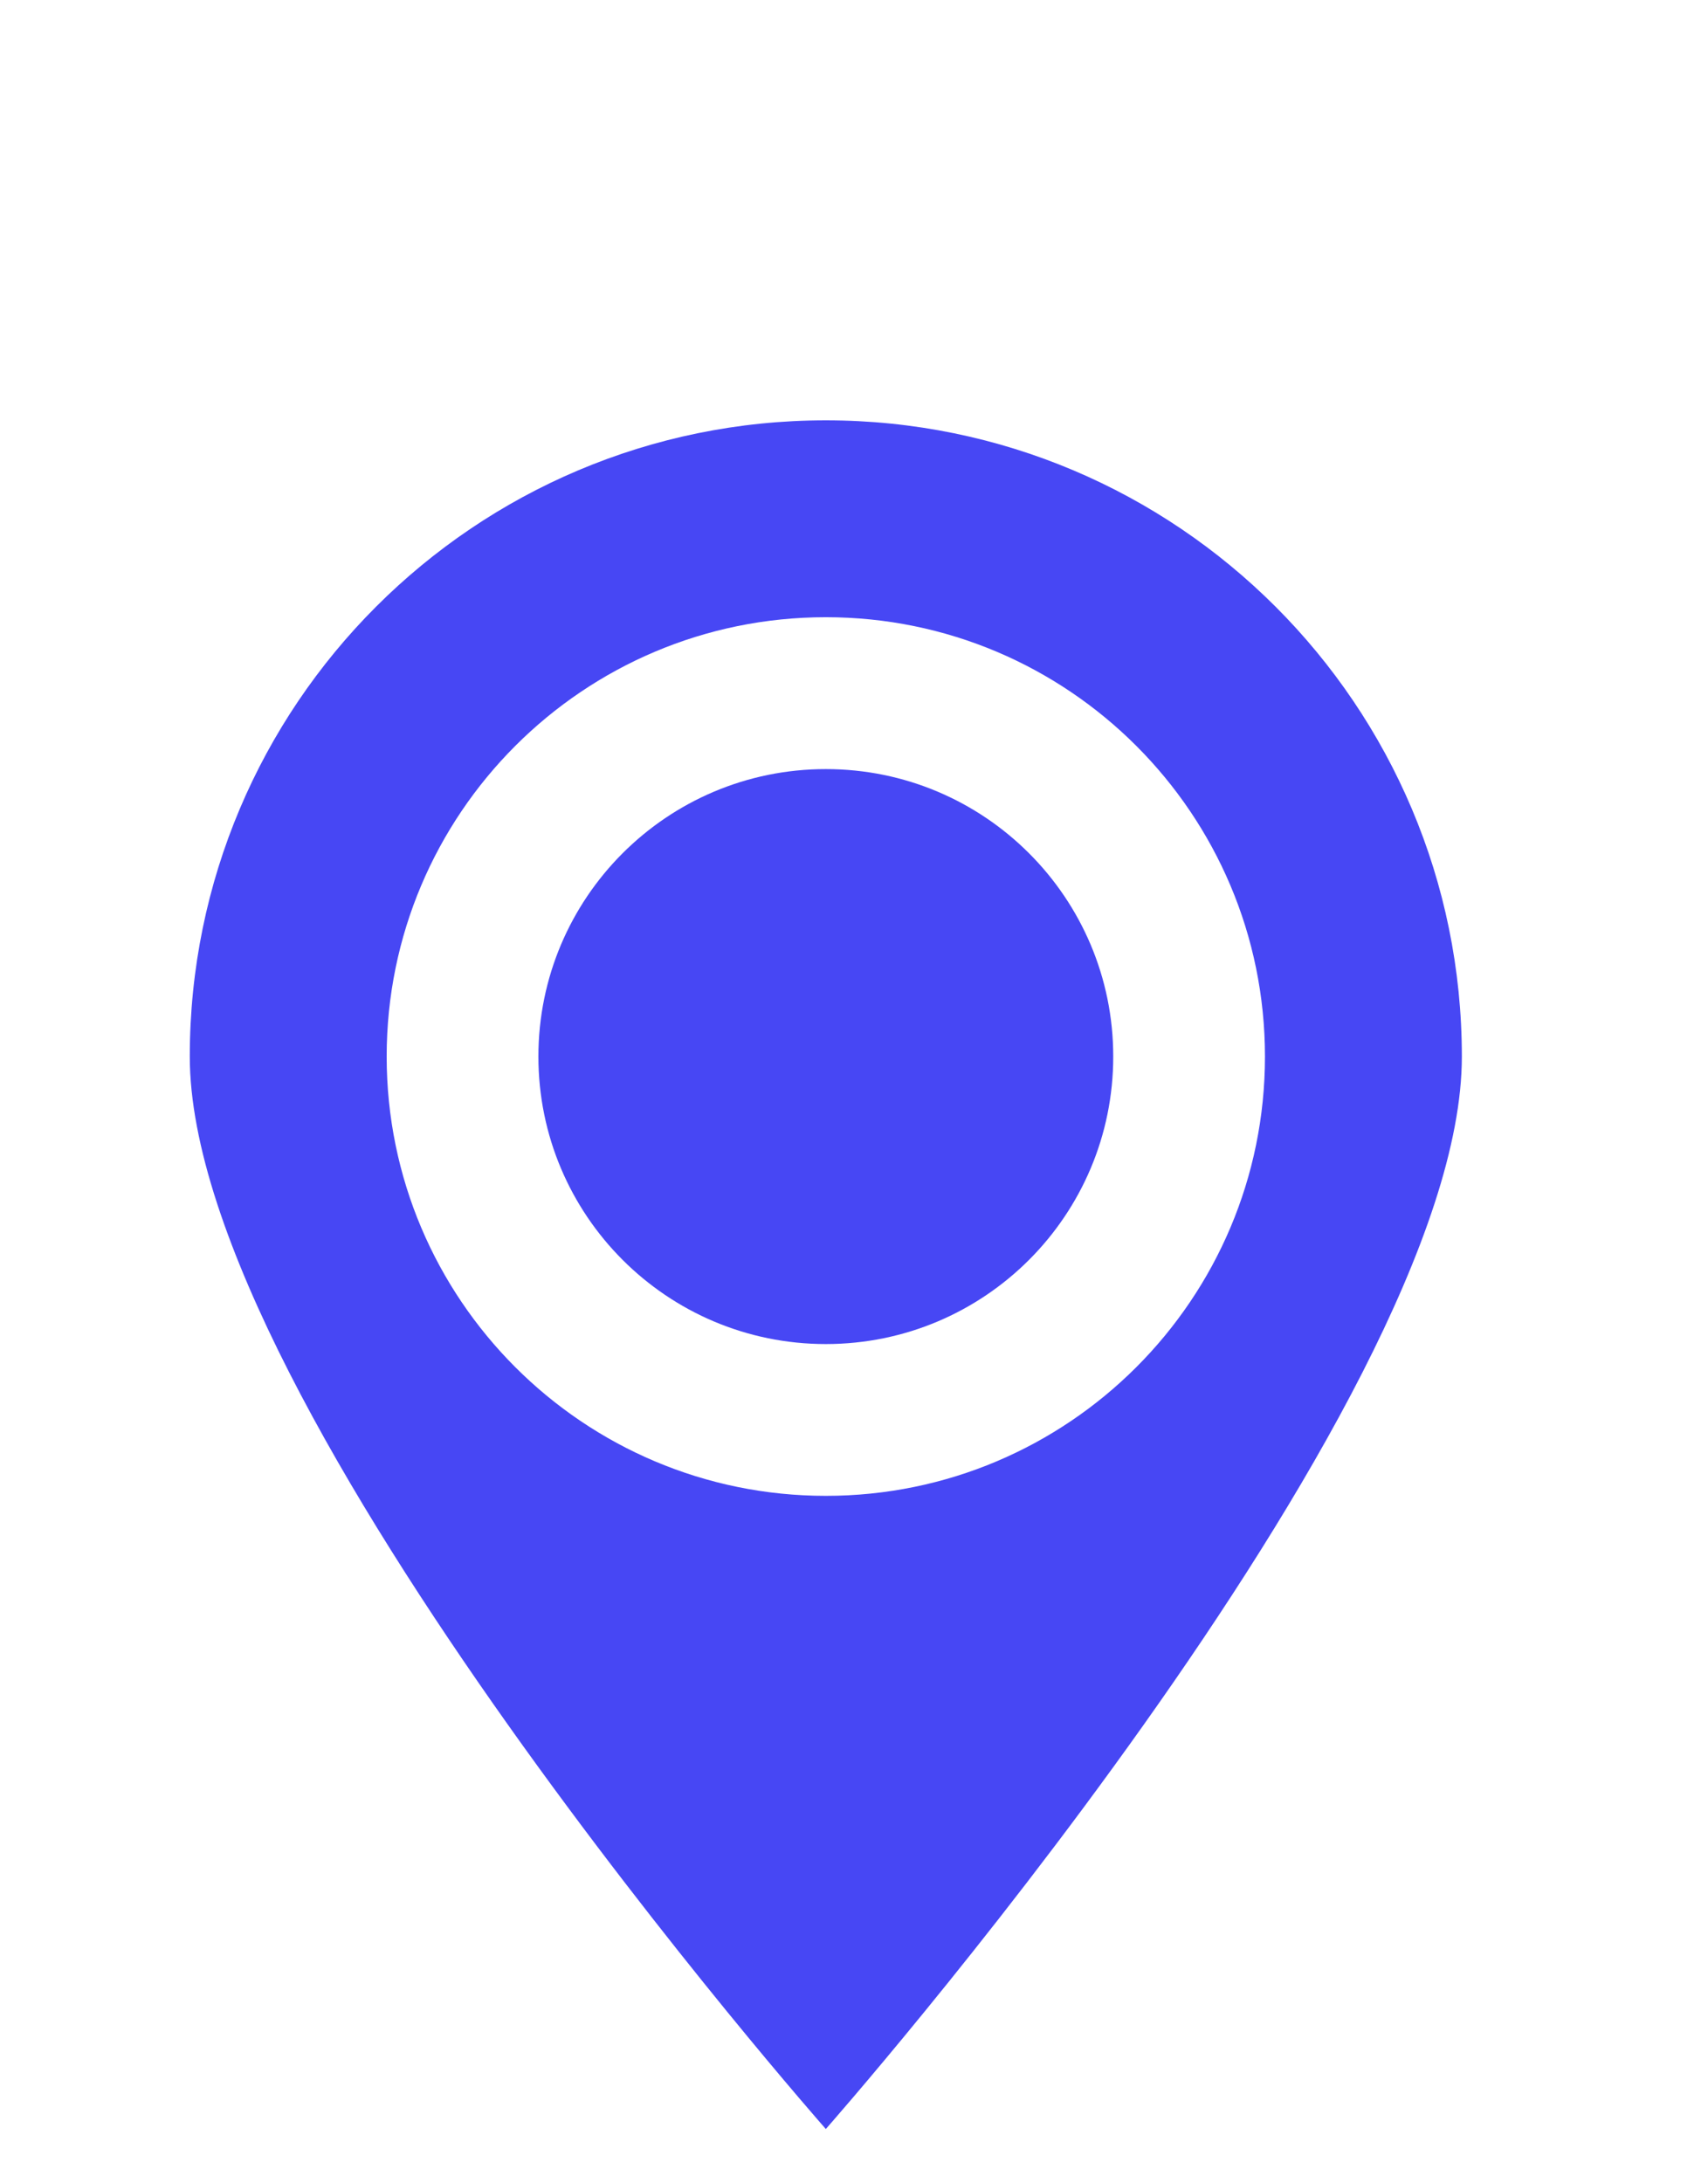 <svg xmlns="http://www.w3.org/2000/svg" width="18" height="23" viewBox="0 0 18 23" fill="none"><g clip-path="url(#clip0_26_1182)"><path d="M8.703 14.159C10.376 14.159 11.732 12.803 11.732 11.13C11.732 9.458 10.376 8.102 8.703 8.102C7.03 8.102 5.674 9.458 5.674 11.13C5.674 12.803 7.03 14.159 8.703 14.159Z" fill="#4747F4"></path><path d="M8.703 22.428C8.703 22.428 15.406 14.832 15.406 11.131C15.406 7.429 12.405 4.428 8.703 4.428C5.001 4.428 2 7.429 2 11.13C2 14.832 8.703 22.428 8.703 22.428ZM8.703 6.502C11.258 6.502 13.331 8.574 13.331 11.13C13.331 13.686 11.258 15.758 8.703 15.758C6.147 15.758 4.075 13.686 4.075 11.13C4.075 8.574 6.147 6.502 8.703 6.502Z" fill="#4747F4"></path></g><defs><clipPath id="clip0_26_1182"><rect width="17.406" height="22" fill="white" transform="translate(0 0.428)"></rect></clipPath></defs></svg>